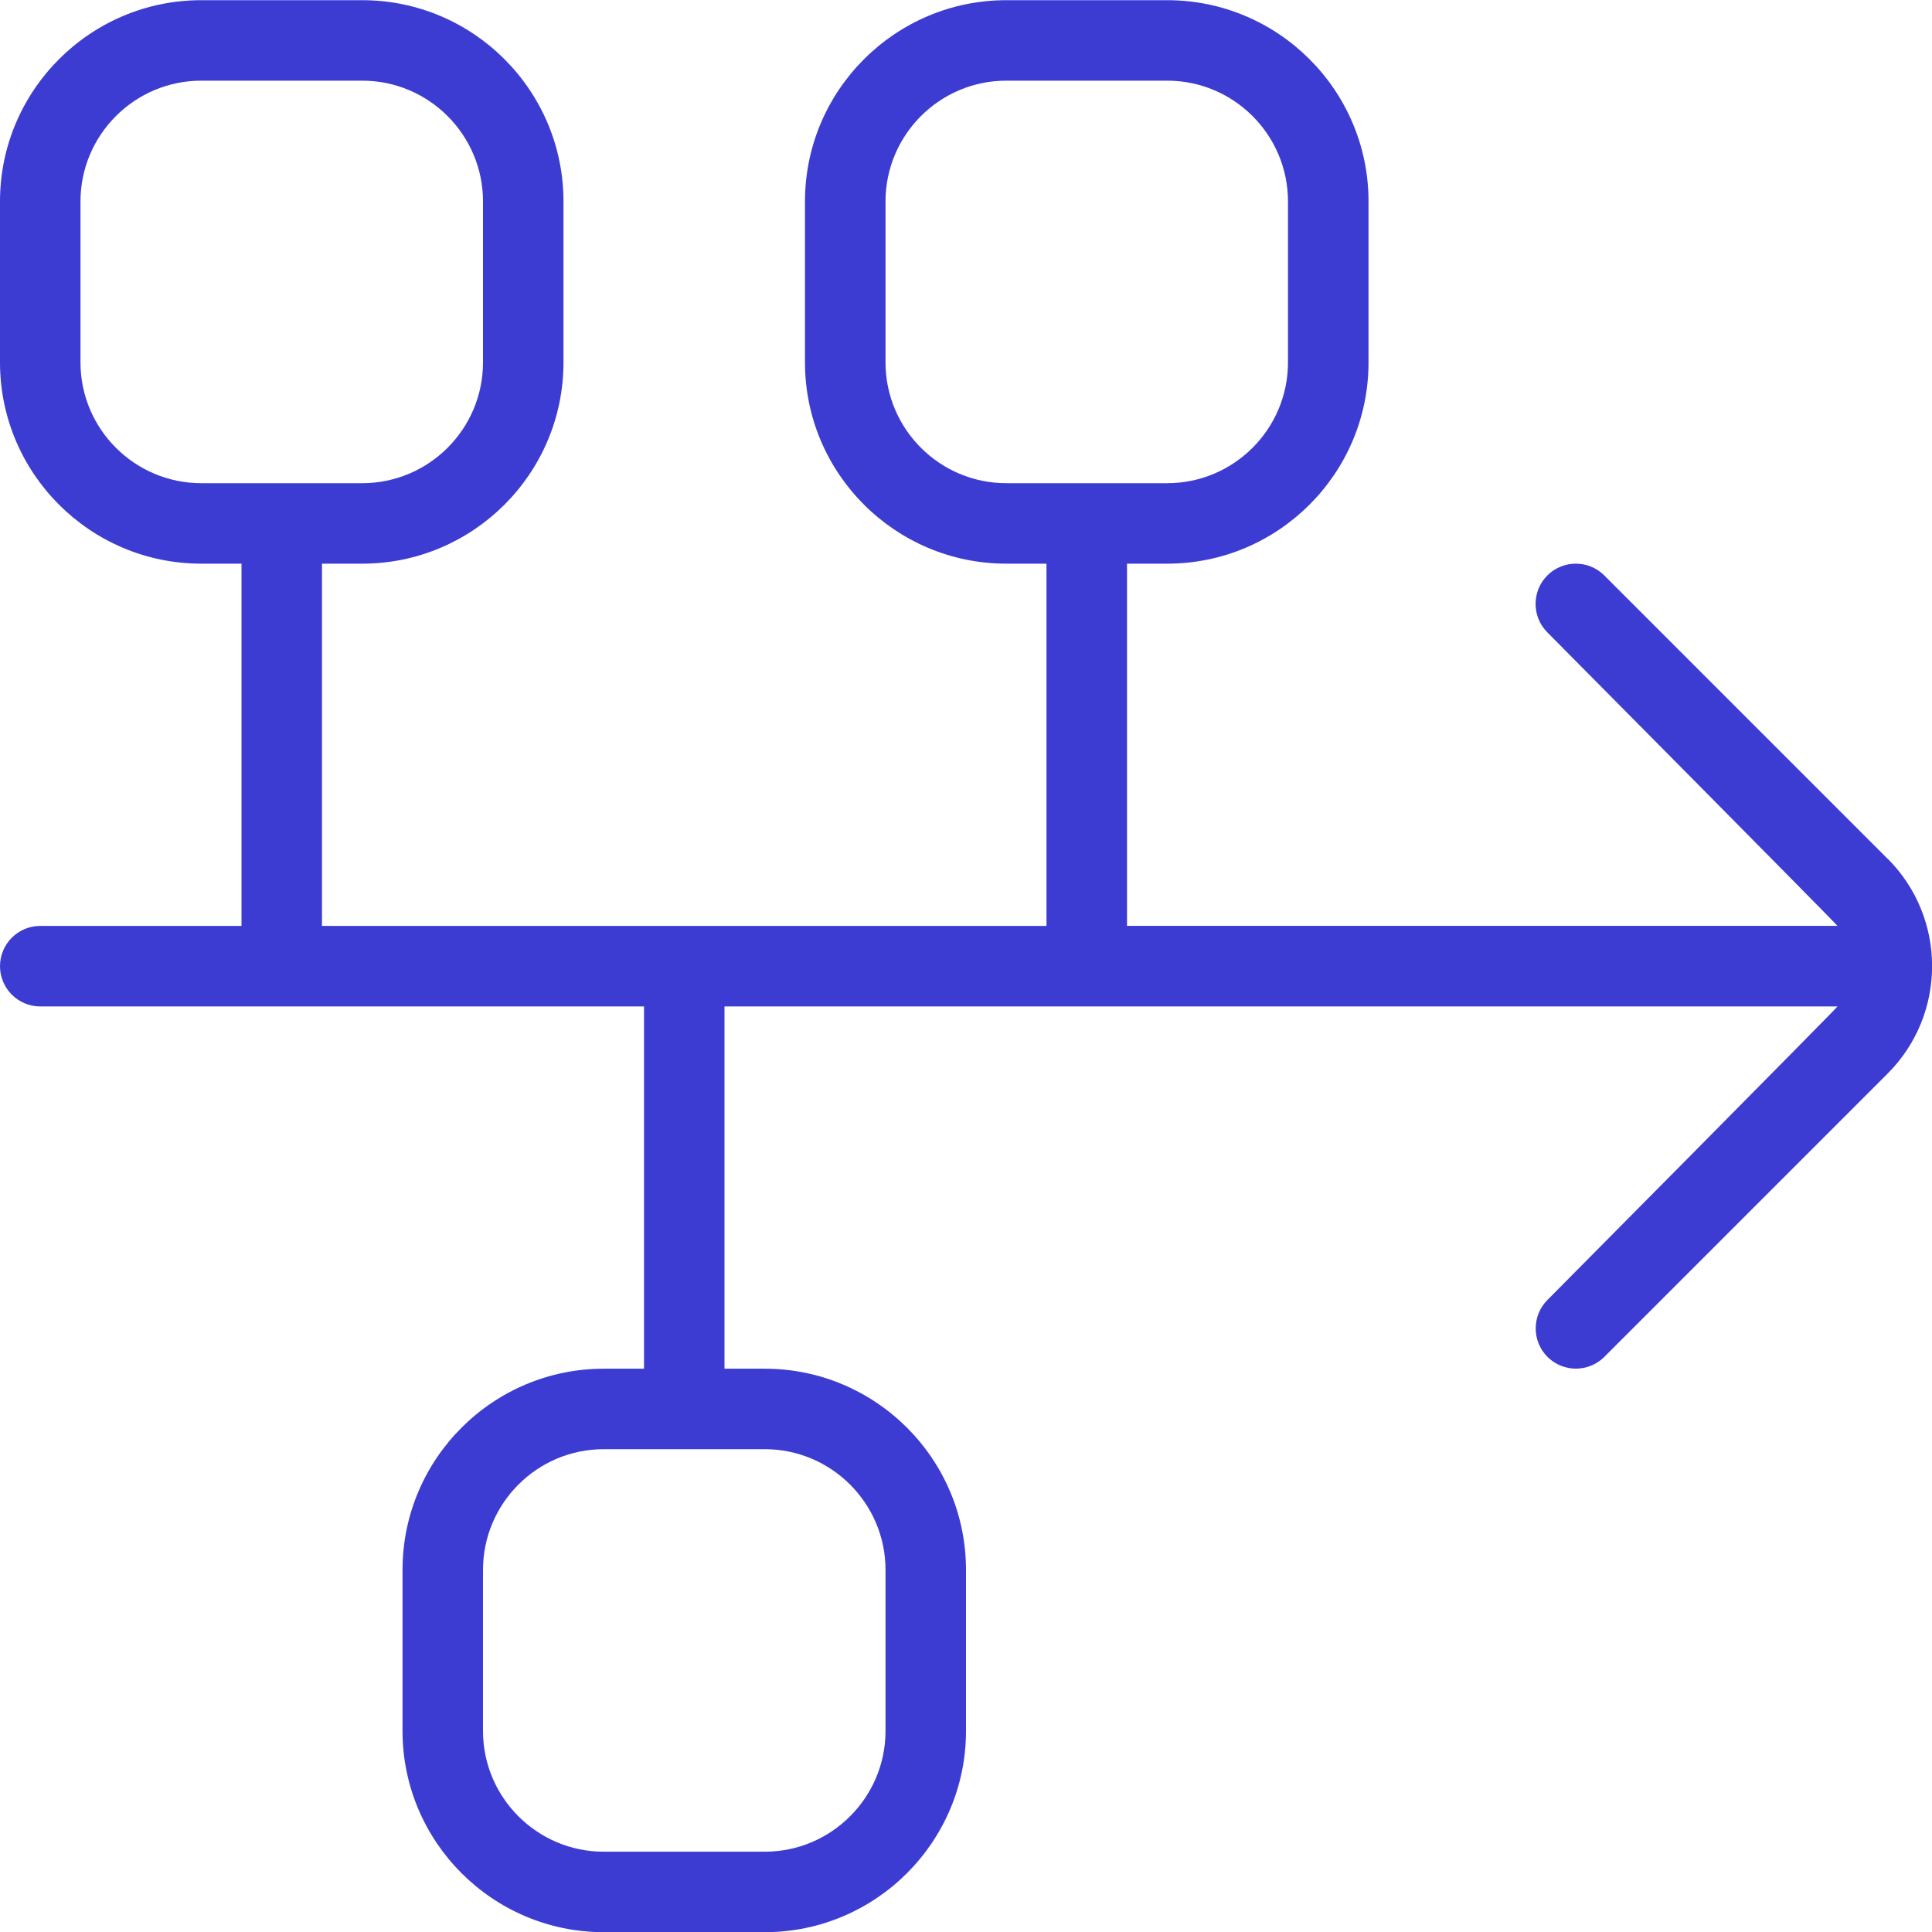 <svg width="32" height="32" viewBox="0 0 32 32" fill="none" xmlns="http://www.w3.org/2000/svg">
<g clip-path="url(#clip0_1152_2414)">
<path d="M31.264 14.223L26.572 9.531C26.312 9.271 25.889 9.271 25.629 9.531C25.369 9.791 25.369 10.214 25.629 10.474C25.629 10.474 30.395 15.279 30.433 15.335H18.667V9.336H19.333C21.171 9.336 22.667 7.842 22.667 6.003V3.336C22.667 1.498 21.171 0.003 19.333 0.003H16.667C14.829 0.003 13.333 1.498 13.333 3.336V6.003C13.333 7.842 14.829 9.336 16.667 9.336H17.333V15.336H5.333V9.336H6C7.837 9.336 9.333 7.842 9.333 6.003V3.336C9.333 1.498 7.837 0.003 6 0.003H3.333C1.496 0.003 0 1.498 0 3.336V6.003C0 7.842 1.496 9.336 3.333 9.336H4V15.336H0.667C0.299 15.336 0 15.635 0 16.003C0 16.371 0.299 16.67 0.667 16.67H10.667V22.67H10C8.163 22.67 6.667 24.164 6.667 26.003V28.67C6.667 30.508 8.163 32.003 10 32.003H12.667C14.504 32.003 16 30.508 16 28.67V26.003C16 24.164 14.504 22.67 12.667 22.67H12V16.67H30.435C30.396 16.726 25.631 21.531 25.631 21.531C25.371 21.791 25.371 22.214 25.631 22.474C25.891 22.734 26.313 22.734 26.573 22.474L31.265 17.782C32.247 16.8 32.247 15.203 31.265 14.222L31.264 14.223ZM14.667 6.003V3.336C14.667 2.234 15.564 1.336 16.667 1.336H19.333C20.436 1.336 21.333 2.234 21.333 3.336V6.003C21.333 7.106 20.436 8.003 19.333 8.003H16.667C15.564 8.003 14.667 7.106 14.667 6.003ZM1.333 6.003V3.336C1.333 2.234 2.231 1.336 3.333 1.336H6C7.103 1.336 8 2.234 8 3.336V6.003C8 7.106 7.103 8.003 6 8.003H3.333C2.231 8.003 1.333 7.106 1.333 6.003ZM14.667 26.003V28.67C14.667 29.772 13.769 30.67 12.667 30.67H10C8.897 30.67 8 29.772 8 28.67V26.003C8 24.9 8.897 24.003 10 24.003H12.667C13.769 24.003 14.667 24.9 14.667 26.003Z" fill="#3C3CD2"/>
</g>
<defs>
<clipPath id="clip0_1152_2414">
<rect width="32" height="32" fill="white" transform="translate(0 0.003)"/>
</clipPath>
</defs>
</svg>
